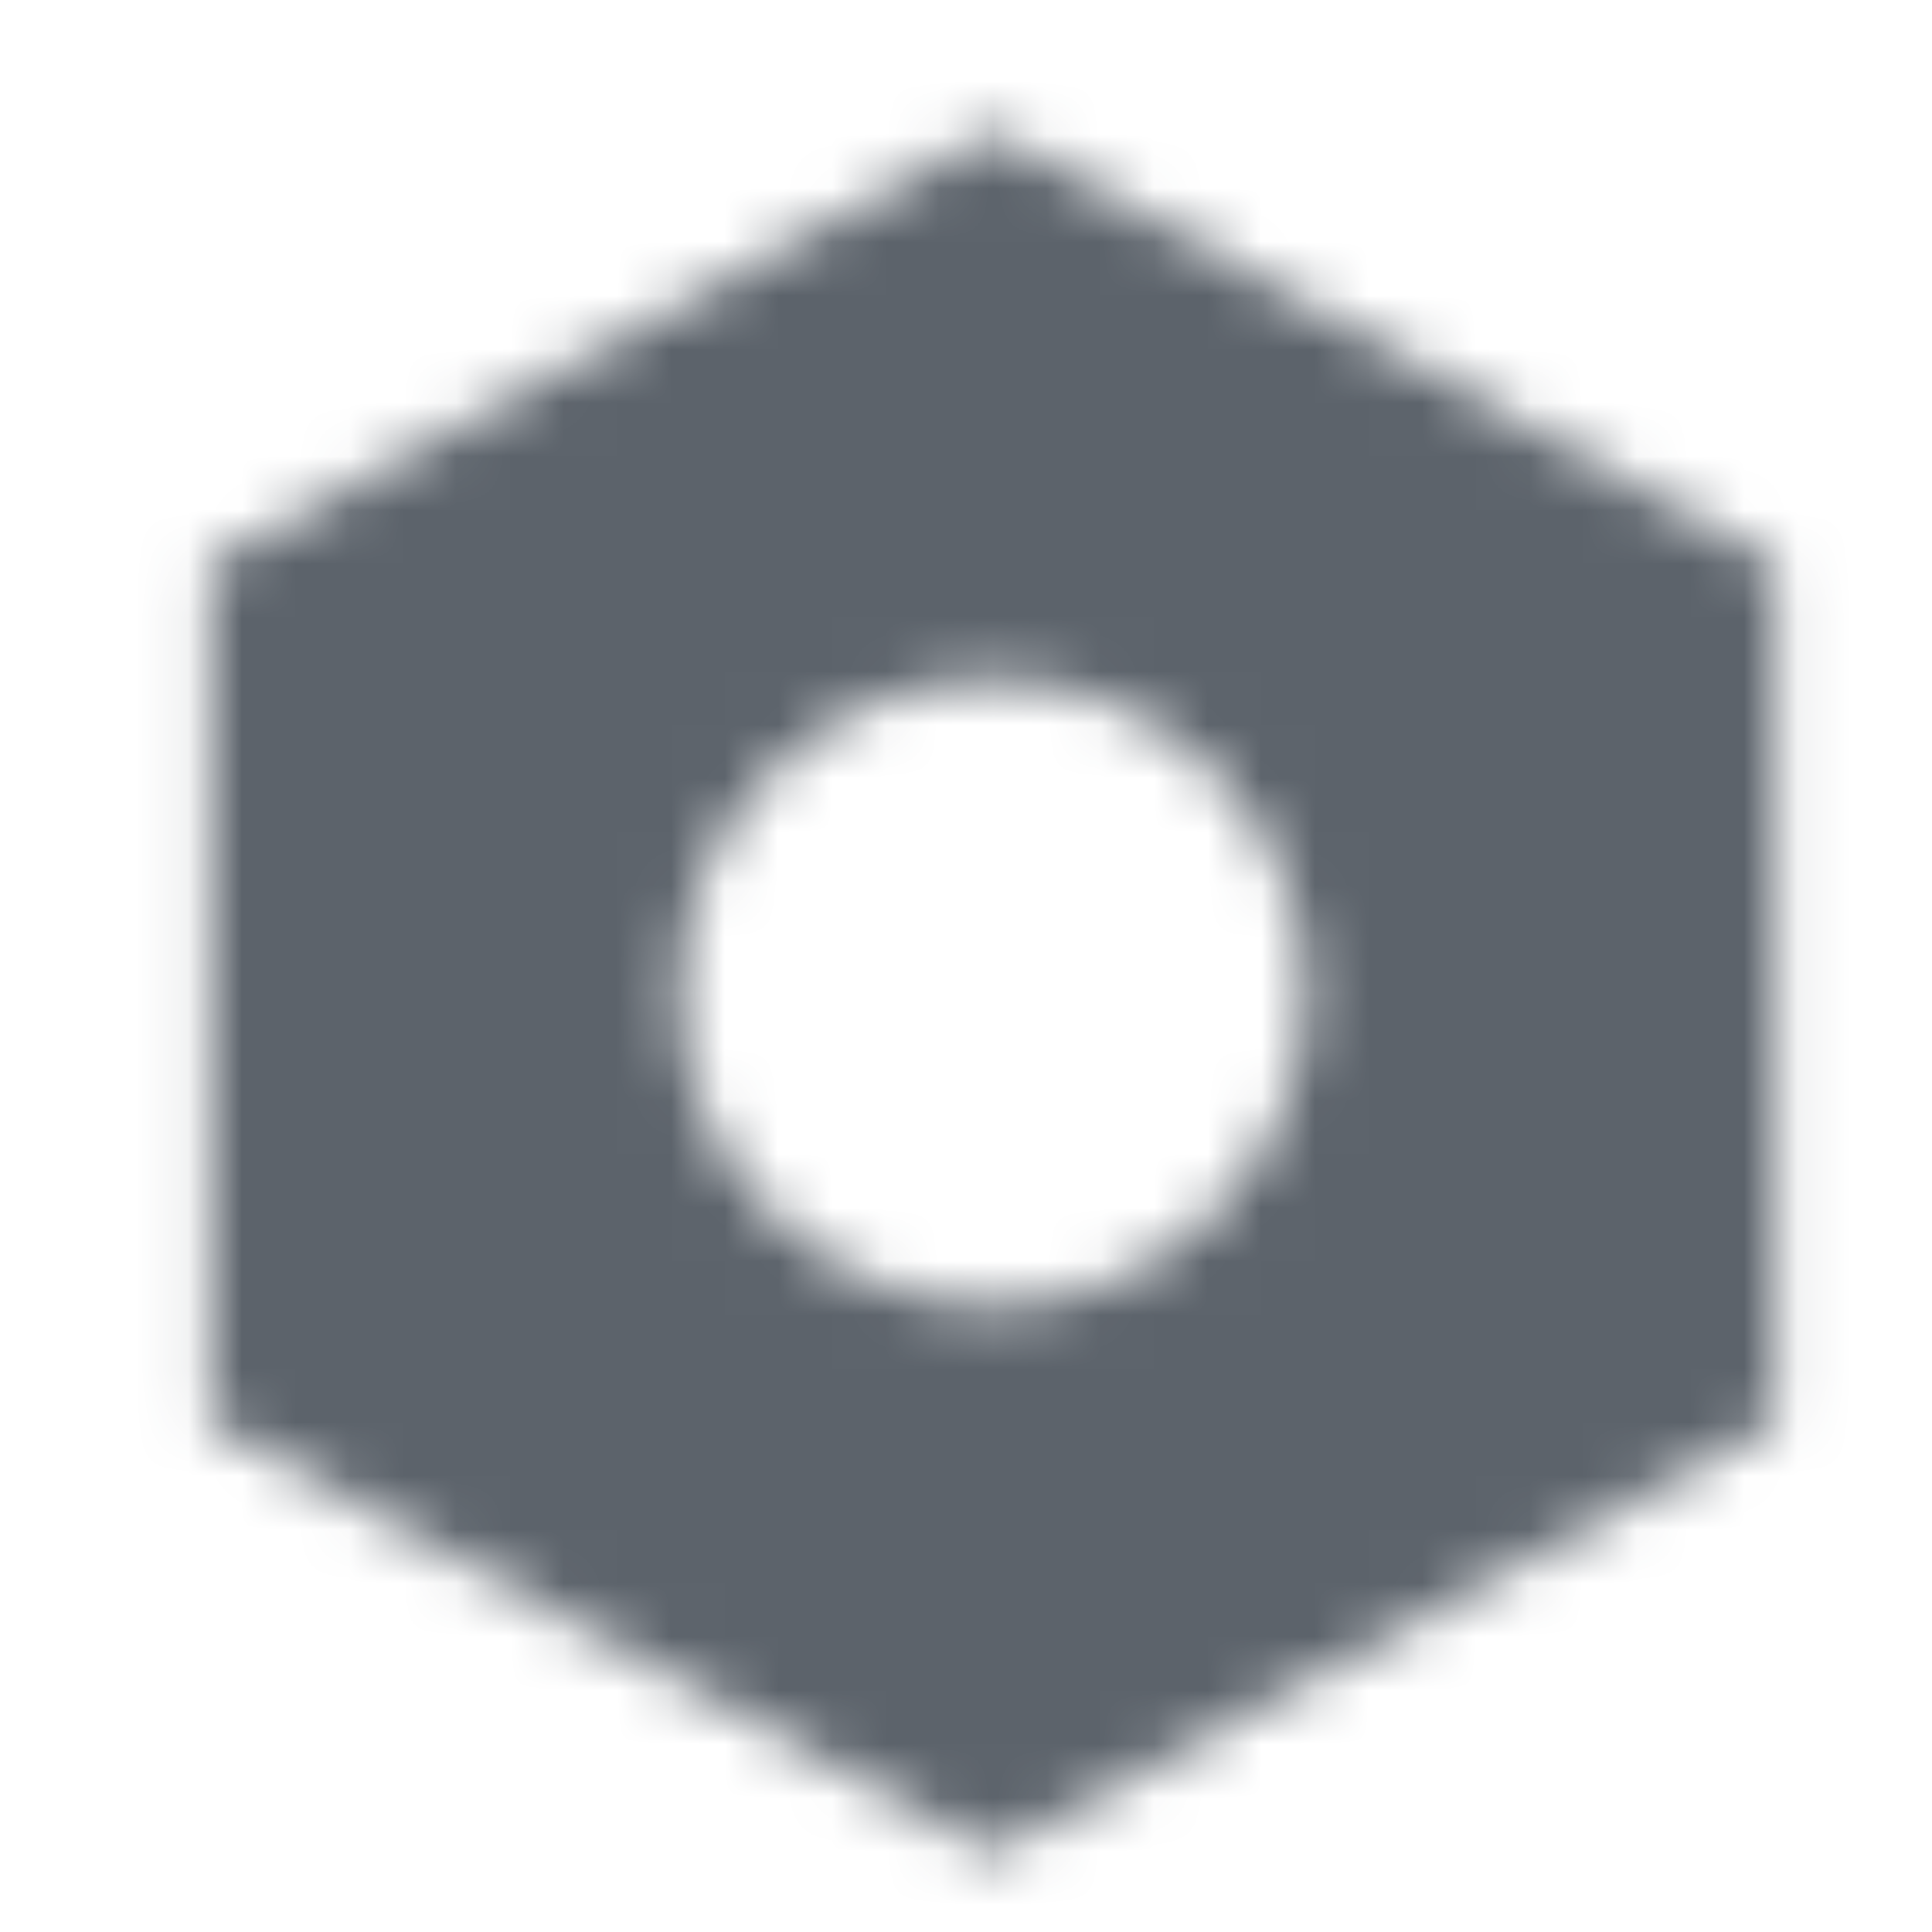 <svg width="36" height="36" viewBox="0 0 36 36" fill="none" xmlns="http://www.w3.org/2000/svg">
<mask id="mask0_47_106" style="mask-type:alpha" maskUnits="userSpaceOnUse" x="3" y="2" width="31" height="33">
<path fill-rule="evenodd" clip-rule="evenodd" d="M33.083 10.479L18.5 2.458L3.917 10.479V26.521L18.5 34.542L33.083 26.521V10.479ZM18.5 24.333C15.278 24.333 12.667 21.722 12.667 18.5C12.667 15.278 15.278 12.667 18.5 12.667C21.722 12.667 24.333 15.278 24.333 18.5C24.333 21.722 21.722 24.333 18.5 24.333Z" fill="black"/>
</mask>
<g mask="url(#mask0_47_106)">
<path d="M1 1H36V36H1V1Z" fill="#5C636B"/>
</g>
</svg>
